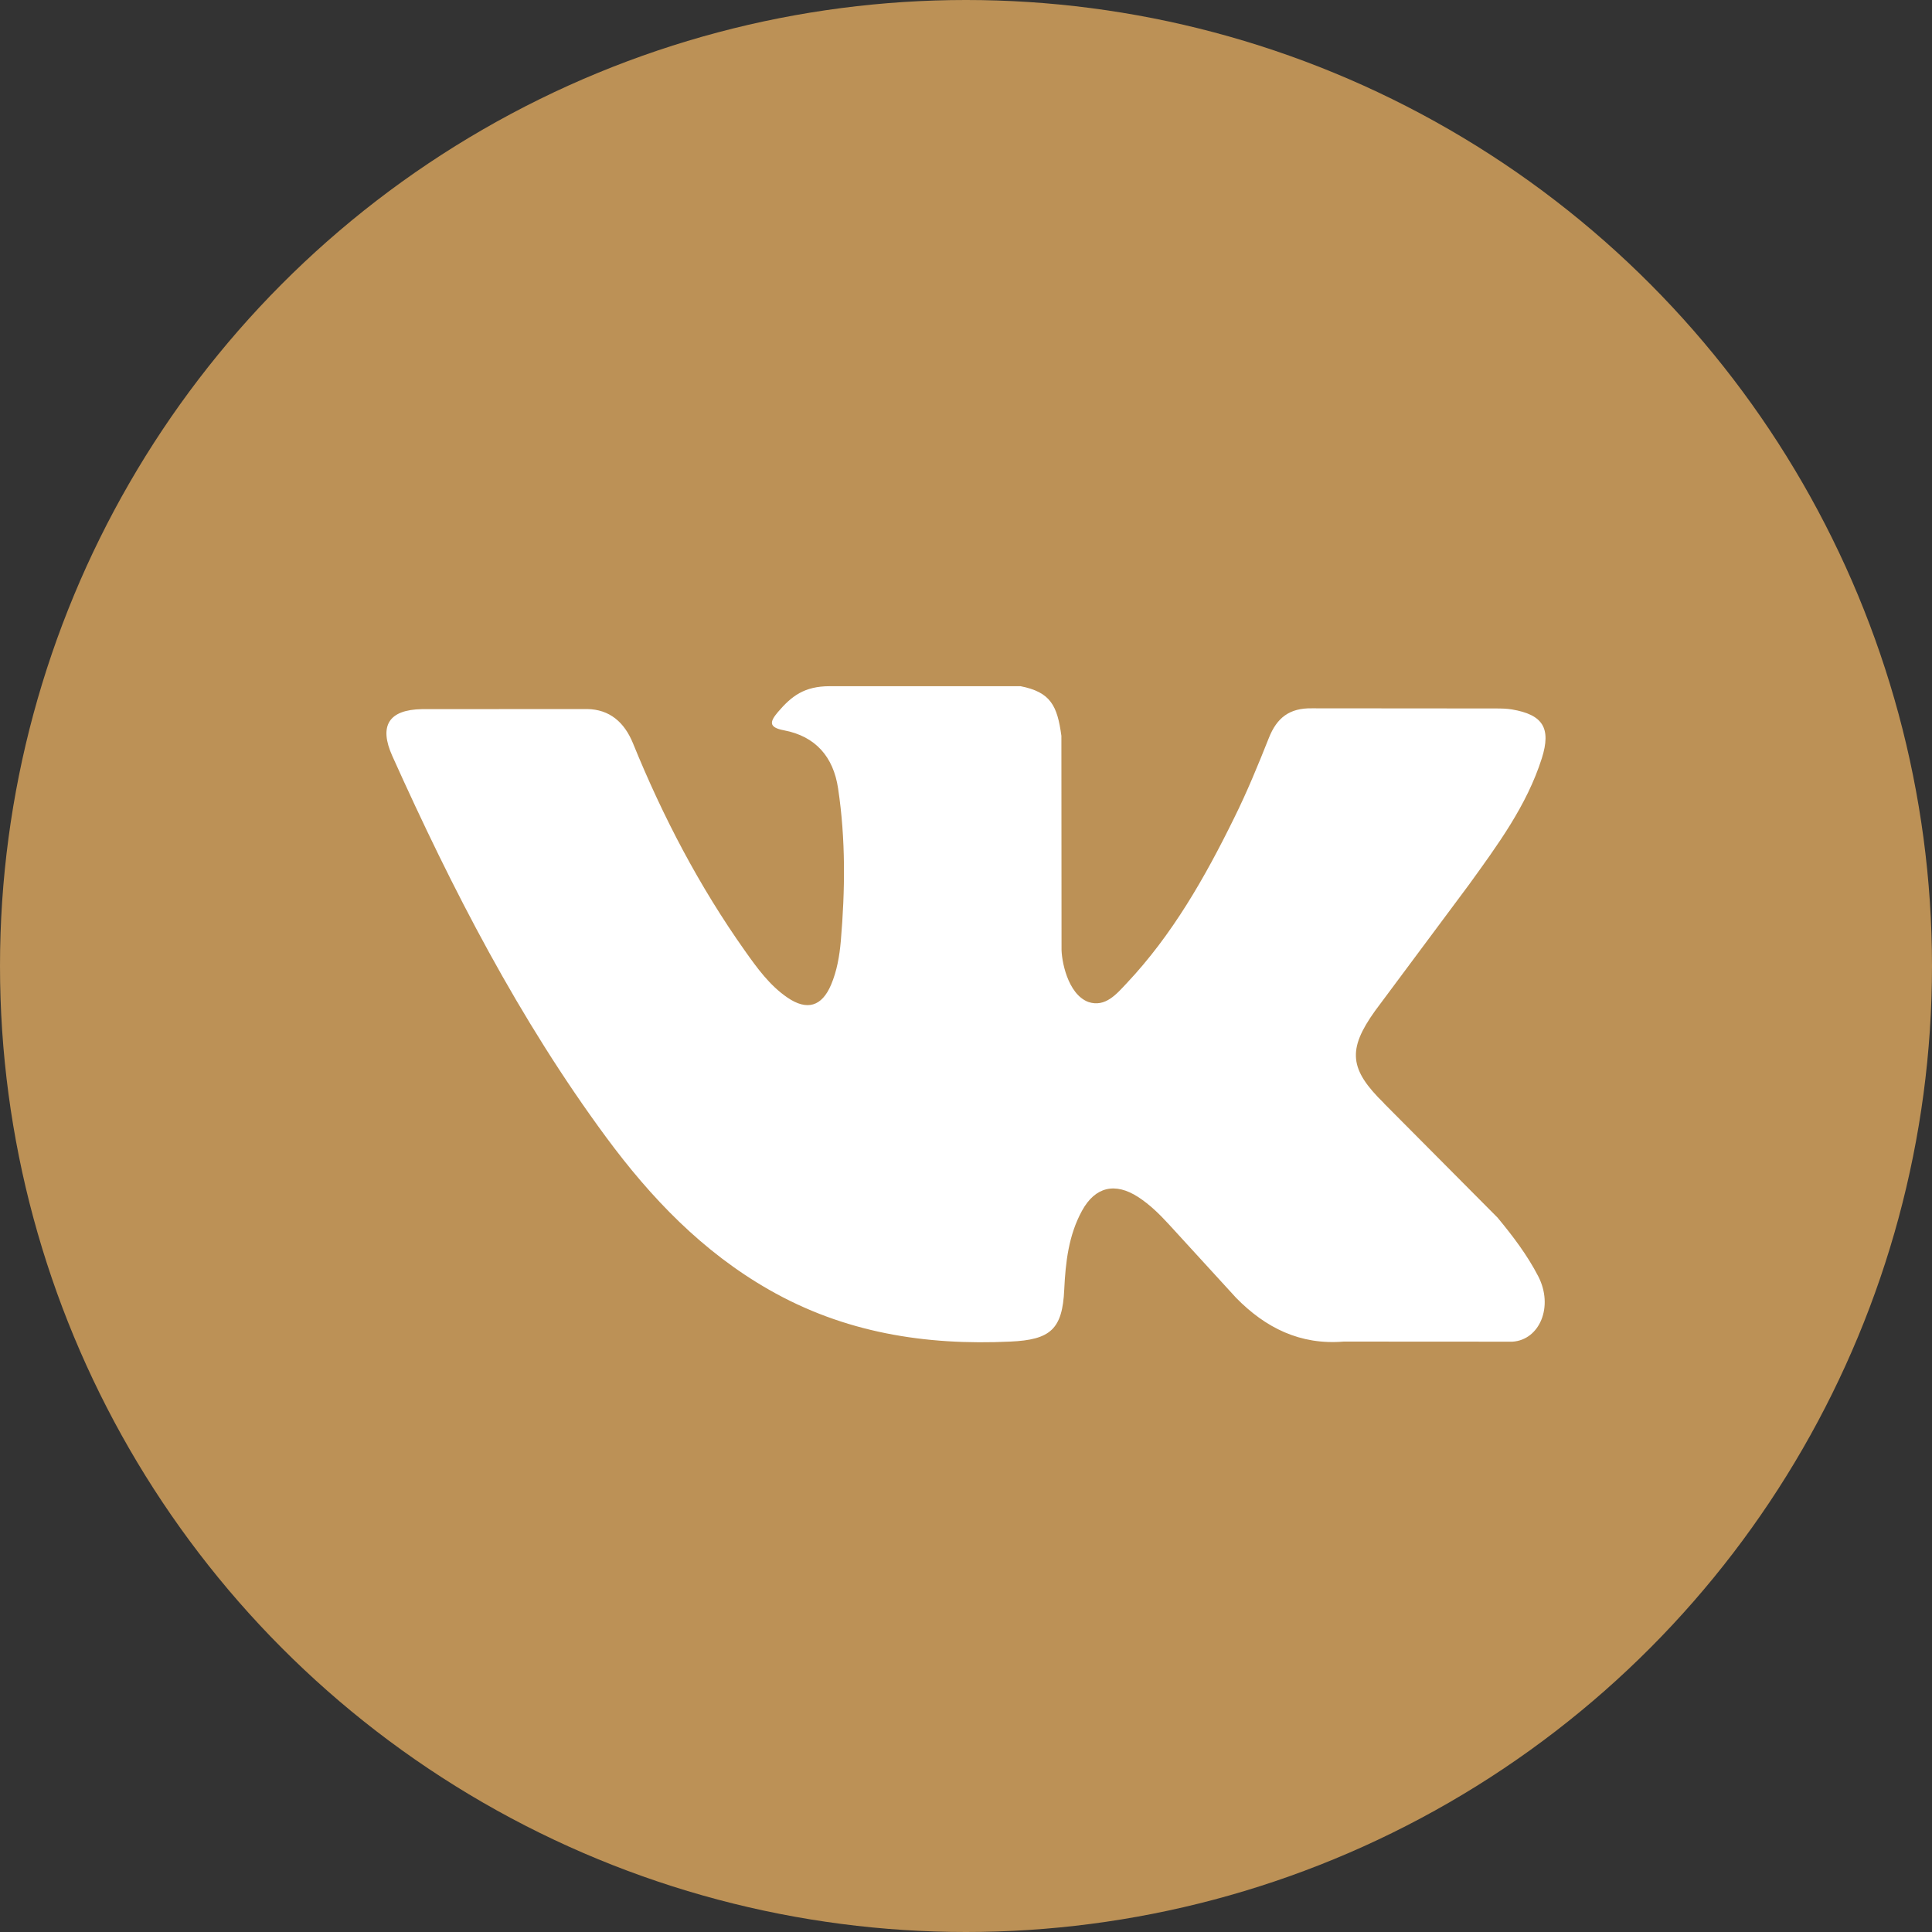 <?xml version="1.0" encoding="UTF-8"?> <svg xmlns="http://www.w3.org/2000/svg" xmlns:v="https://vecta.io/nano" width="40" height="40" fill="none"><rect width="100%" height="100%" fill="#333333" stroke="none"/><circle cx="20" cy="20" r="20" fill="#bc9156"></circle><path fill-rule="evenodd" d="M28.655 22.845l2.35 2.364c.315.38.614.773.842 1.214.324.627.03 1.318-.532 1.355l-3.496-.002c-.902.075-1.621-.288-2.226-.905l-1.398-1.528c-.191-.208-.391-.404-.629-.559-.477-.31-.892-.215-1.164.283-.278.506-.341 1.067-.368 1.631-.037.823-.286 1.04-1.113 1.078-1.767.083-3.445-.184-5.003-1.076-1.374-.786-2.439-1.896-3.366-3.152-1.805-2.446-3.188-5.134-4.43-7.897-.28-.623-.075-.957.612-.969l3.423-.002c.464.007.771.273.949.711.617 1.517 1.372 2.961 2.32 4.299.252.356.51.713.876.963.406.278.714.186.905-.266.121-.286.174-.595.201-.902.09-1.055.102-2.109-.056-3.16-.097-.656-.467-1.081-1.122-1.205-.334-.063-.284-.188-.123-.379.281-.329.545-.534 1.072-.534h3.951c.622.123.76.402.845 1.028l.003 4.389c-.007.242.121.961.558 1.122.349.114.58-.165.789-.387.946-1.004 1.621-2.191 2.225-3.42.268-.54.498-1.101.721-1.662.165-.416.425-.621.893-.612l3.803.003c.113 0 .227.002.336.02.641.109.816.385.619 1.011-.312.982-.919 1.8-1.512 2.622l-1.941 2.608c-.578.806-.532 1.212.186 1.913z" fill="#fff"></path></svg> 